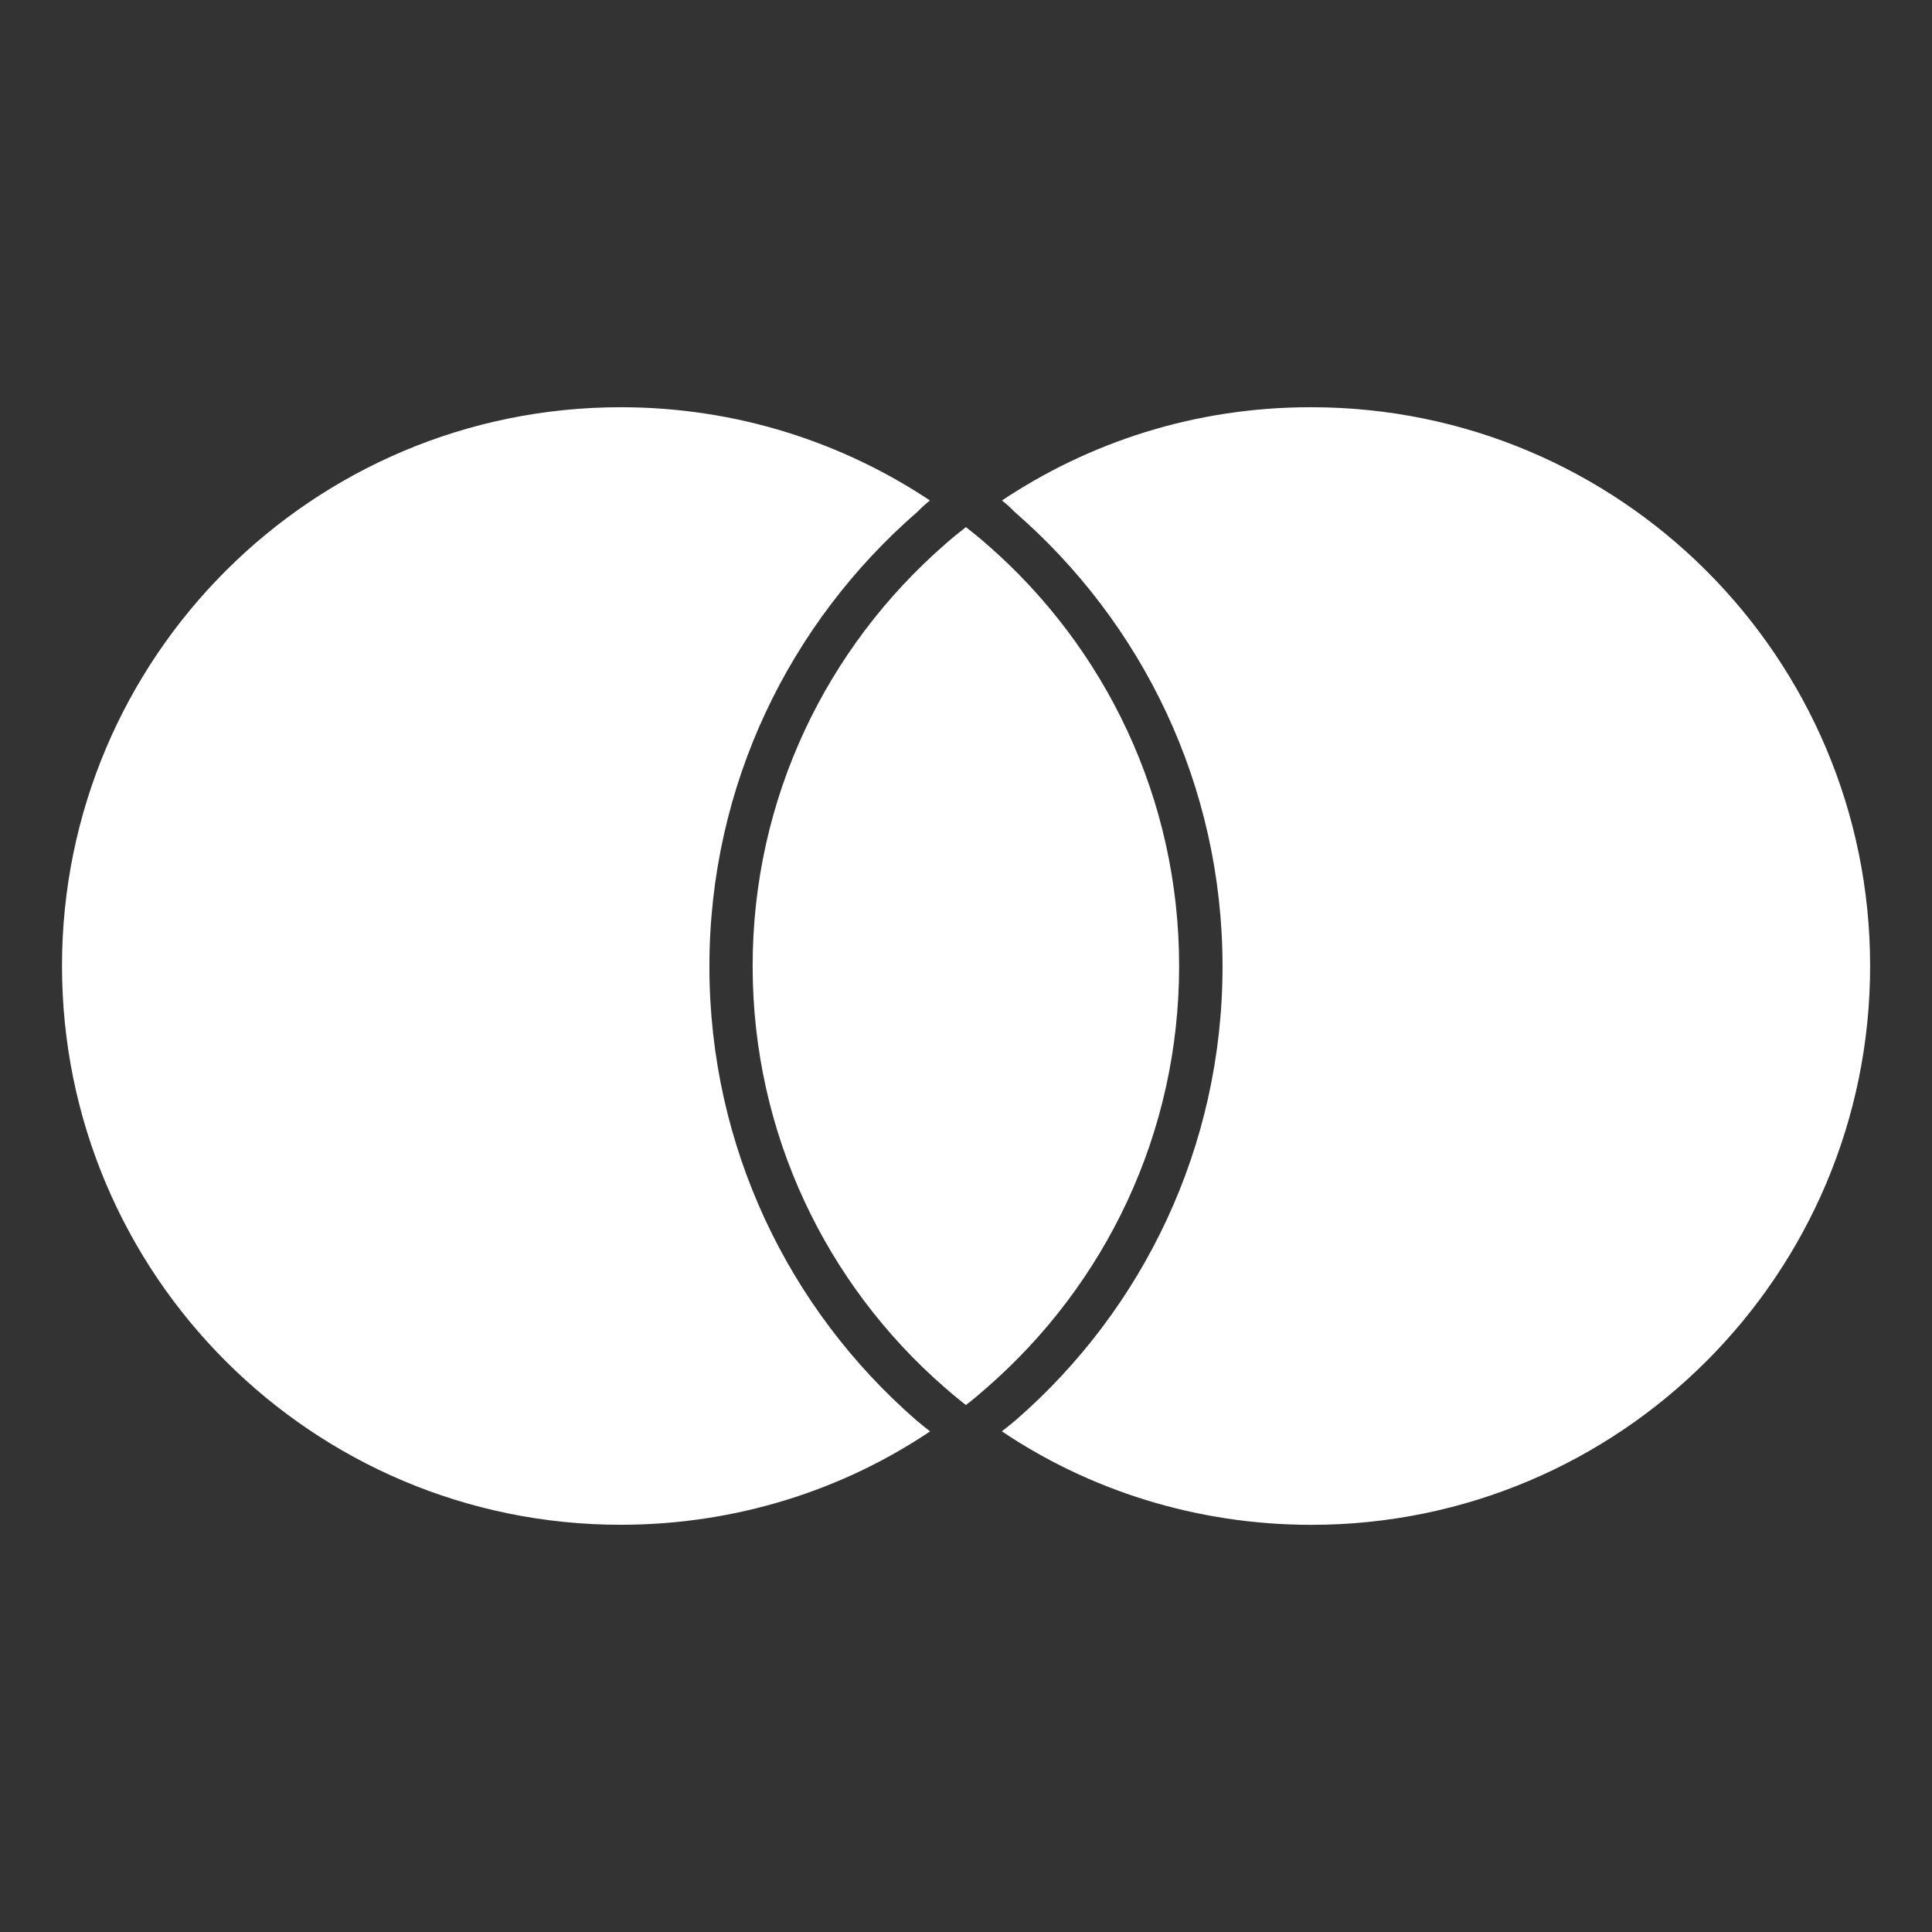 <svg width="32" height="32" viewBox="0 0 32 32" fill="none" xmlns="http://www.w3.org/2000/svg">
<rect x="0" y="0" width="32" height="32" fill="#333333" stroke="none"/>
<path d="M15.999 8.73C15.879 8.824 15.763 8.917 15.65 9.018C13.695 10.723 12.466 13.218 12.466 16C12.466 18.782 13.694 21.277 15.638 22.973L15.649 22.982C15.761 23.082 15.88 23.179 15.998 23.272C16.118 23.18 16.234 23.082 16.347 22.982C18.302 21.277 19.53 18.782 19.53 16C19.53 13.218 18.302 10.723 16.358 9.027L16.347 9.018C16.235 8.918 16.117 8.823 15.998 8.73H15.999ZM21.72 6.745C21.715 6.745 21.709 6.745 21.702 6.745C19.799 6.745 18.032 7.322 16.564 8.311L16.597 8.29C16.672 8.349 16.74 8.411 16.802 8.476L16.803 8.477C18.919 10.313 20.249 13.005 20.249 16.008C20.249 19.004 18.926 21.69 16.832 23.515L16.82 23.525C16.748 23.586 16.67 23.647 16.594 23.707C18.035 24.677 19.81 25.256 21.719 25.256C26.831 25.256 30.975 21.112 30.975 16C30.975 10.888 26.832 6.746 21.72 6.745ZM15.179 23.526C15.251 23.587 15.329 23.648 15.405 23.708C13.965 24.677 12.191 25.255 10.282 25.255C5.17 25.255 1.027 21.111 1.027 16C1.027 10.889 5.171 6.745 10.282 6.745C12.189 6.745 13.962 7.322 15.435 8.311L15.402 8.29C15.327 8.349 15.259 8.411 15.197 8.476L15.196 8.477C13.08 10.313 11.75 13.005 11.75 16.008C11.75 19.004 13.073 21.69 15.167 23.515L15.179 23.526Z" fill="white"/>
</svg>
